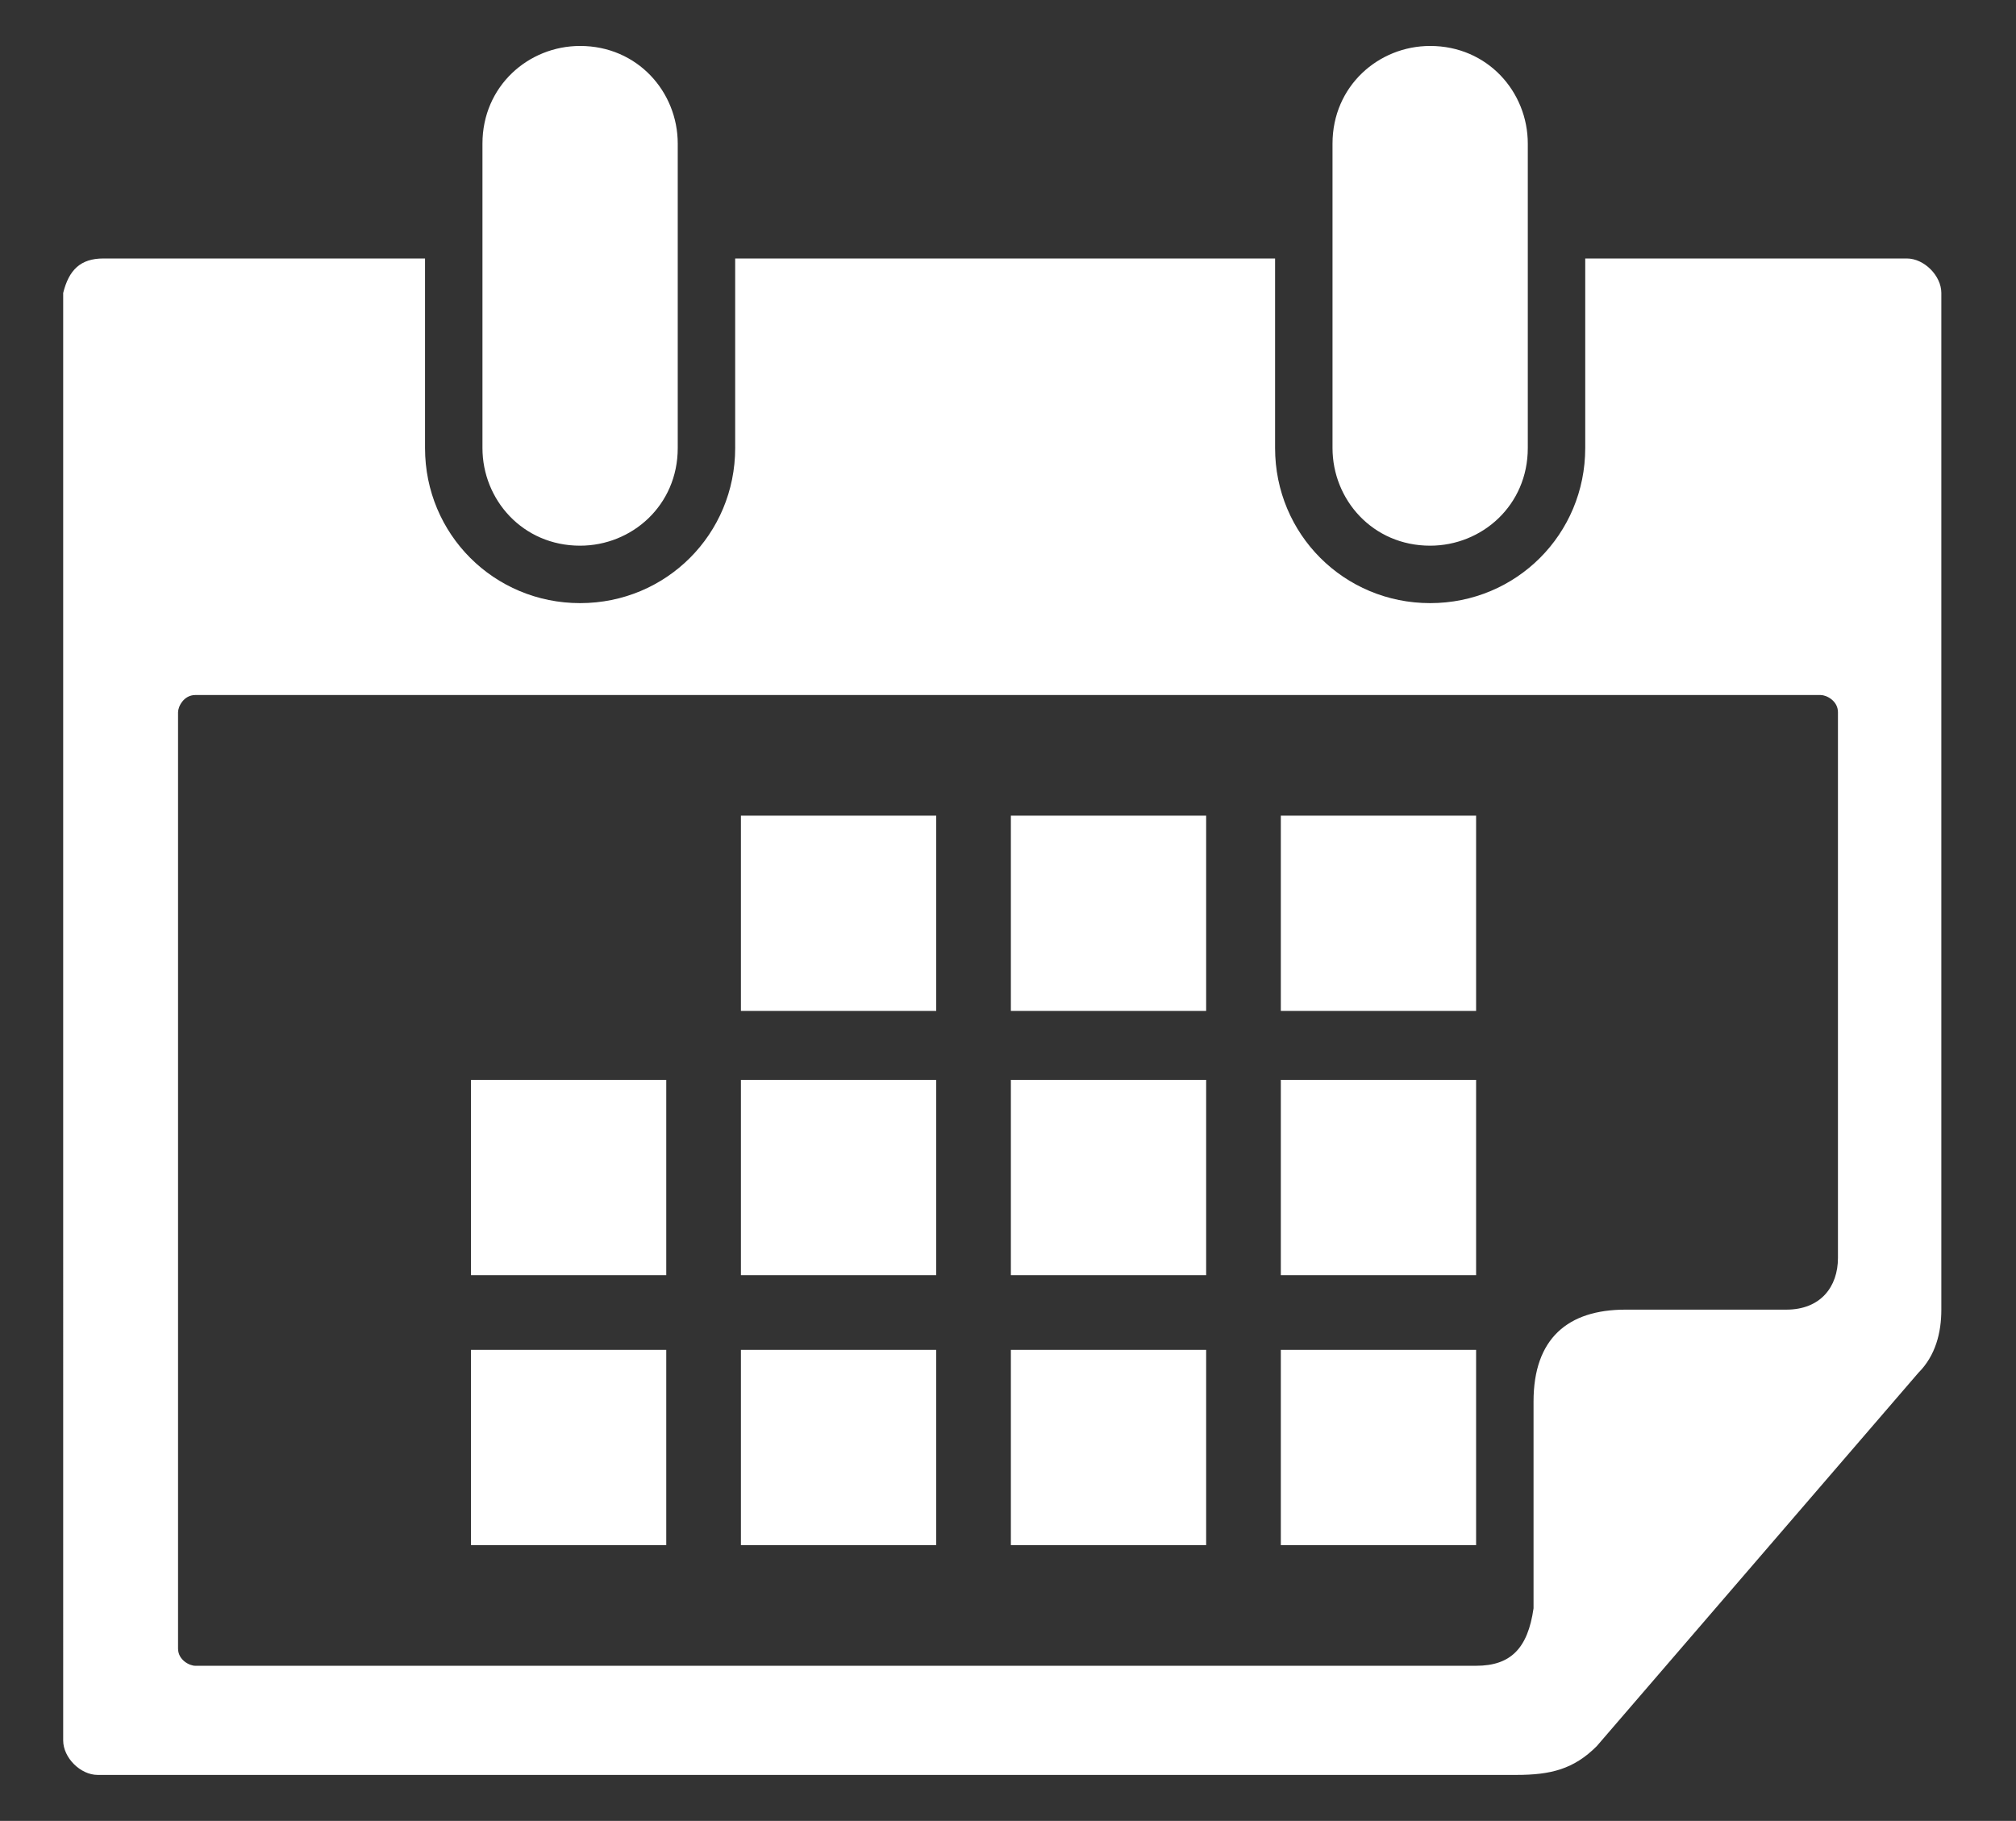 <?xml version="1.0" encoding="utf-8"?>
<!-- Generator: Adobe Illustrator 19.2.1, SVG Export Plug-In . SVG Version: 6.00 Build 0)  -->
<svg version="1.1" id="Layer_1" xmlns="http://www.w3.org/2000/svg" xmlns:xlink="http://www.w3.org/1999/xlink" x="0px" y="0px"
	 viewBox="0 0 35.1 31.7" style="enable-background:new 0 0 35.1 31.7;" xml:space="preserve">
<rect x="0" y="0" width="35.1" height="31.7" fill="#333333" stroke="none"/>
<style type="text/css">
	.st0{fill-rule:evenodd;clip-rule:evenodd;fill:#FFFFFF;}
</style>
<g>
	<path class="st0" d="M8.4,2.5c0-1,0.8-1.7,1.7-1.7c1,0,1.7,0.8,1.7,1.7v5.3c0,1-0.8,1.7-1.7,1.7c-1,0-1.7-0.8-1.7-1.7V2.5L8.4,2.5z
		 M23.2,2.5c0-1,0.8-1.7,1.7-1.7c1,0,1.7,0.8,1.7,1.7v5.3c0,1-0.8,1.7-1.7,1.7c-1,0-1.7-0.8-1.7-1.7V2.5L23.2,2.5z M22.3,23.5h3.4
		v3.4h-3.4V23.5L22.3,23.5z M22.3,18.8h3.4v3.4h-3.4V18.8L22.3,18.8z M17.6,23.5H21v3.4h-3.4V23.5L17.6,23.5z M12.9,23.5h3.4v3.4
		h-3.4V23.5L12.9,23.5z M8.2,23.5h3.4v3.4H8.2V23.5L8.2,23.5z M12.9,18.8h3.4v3.4h-3.4V18.8L12.9,18.8z M8.2,18.8h3.4v3.4H8.2V18.8
		L8.2,18.8z M17.6,14.2H21v3.4h-3.4V14.2L17.6,14.2z M12.9,14.2h3.4v3.4h-3.4V14.2L12.9,14.2z M22.3,14.2h3.4v3.4h-3.4V14.2
		L22.3,14.2z M17.6,18.8H21v3.4h-3.4V18.8L17.6,18.8z M1.8,4.5h5.6v3.3c0,1.5,1.2,2.7,2.7,2.7c1.5,0,2.7-1.2,2.7-2.7V4.5h9.4v3.3
		c0,1.5,1.2,2.7,2.7,2.7c1.5,0,2.7-1.2,2.7-2.7V4.5h5.6c0.3,0,0.6,0.3,0.6,0.6c0,5.9,0,11.8,0,17.7c0,0.4-0.1,0.8-0.4,1.1l-5.6,6.5
		c-0.4,0.4-0.8,0.5-1.4,0.5c-8.2,0-16.5,0-24.7,0c-0.3,0-0.6-0.3-0.6-0.6V5.1C1.2,4.7,1.4,4.5,1.8,4.5L1.8,4.5z M32,21.9v-9.5
		c0-0.2-0.2-0.3-0.3-0.3H3.4c-0.2,0-0.3,0.2-0.3,0.3v16.3c0,0.2,0.2,0.3,0.3,0.3h22.3c0.6,0,0.9-0.3,1-1v-3.6c0-1.1,0.6-1.6,1.6-1.6
		h2.8C31.7,22.8,32,22.4,32,21.9L32,21.9z"/>
</g>
</svg>
